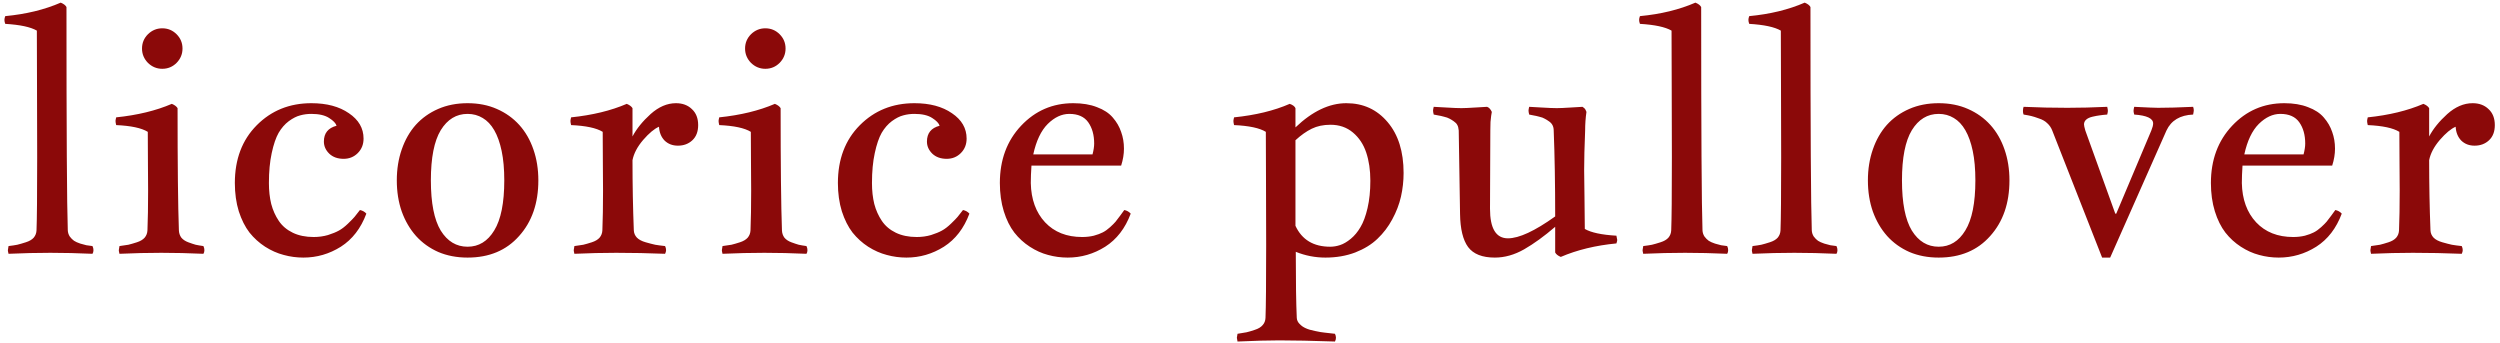 <svg width="445" height="61" viewBox="0 0 445 61" fill="none" xmlns="http://www.w3.org/2000/svg">
<path d="M0.934 2.871C4.645 2.52 7.936 1.719 10.807 0.469C11.334 0.684 11.676 0.947 11.832 1.26C11.832 23.389 11.91 36.631 12.066 40.986C12.086 41.397 12.203 41.768 12.418 42.1C12.652 42.412 12.906 42.666 13.18 42.861C13.453 43.037 13.824 43.203 14.293 43.359C14.762 43.496 15.123 43.594 15.377 43.652C15.65 43.691 16.012 43.74 16.461 43.799C16.578 44.033 16.637 44.277 16.637 44.531C16.637 44.785 16.578 45 16.461 45.176C13.883 45.059 11.383 45 8.961 45C6.578 45 4.098 45.059 1.52 45.176C1.441 44.863 1.402 44.648 1.402 44.531C1.402 44.434 1.441 44.19 1.52 43.799C2.164 43.721 2.682 43.643 3.072 43.565C3.482 43.467 3.99 43.32 4.596 43.125C5.221 42.93 5.689 42.656 6.002 42.305C6.314 41.934 6.48 41.494 6.5 40.986C6.578 39.053 6.617 34.727 6.617 28.008C6.617 24.902 6.607 20.674 6.588 15.322C6.568 9.971 6.559 6.68 6.559 5.449C5.445 4.805 3.57 4.404 0.934 4.248C0.836 3.994 0.787 3.76 0.787 3.545C0.787 3.35 0.836 3.125 0.934 2.871ZM20.68 20.889C24.469 20.498 27.77 19.697 30.582 18.486C31.07 18.682 31.412 18.936 31.607 19.248C31.607 29.385 31.686 36.631 31.842 40.986C31.861 41.494 32.008 41.934 32.281 42.305C32.574 42.656 32.984 42.93 33.512 43.125C34.039 43.32 34.478 43.467 34.83 43.565C35.182 43.643 35.641 43.721 36.207 43.799C36.324 44.033 36.383 44.277 36.383 44.531C36.383 44.785 36.324 45 36.207 45.176C33.629 45.059 31.129 45 28.707 45C26.324 45 23.844 45.059 21.266 45.176C21.188 44.863 21.148 44.648 21.148 44.531C21.148 44.434 21.188 44.19 21.266 43.799C21.91 43.721 22.438 43.643 22.848 43.565C23.258 43.467 23.766 43.32 24.371 43.125C24.977 42.93 25.436 42.656 25.748 42.305C26.061 41.934 26.227 41.494 26.246 40.986C26.324 39.053 26.363 36.709 26.363 33.955C26.363 33.037 26.354 31.475 26.334 29.268C26.314 27.061 26.305 25.127 26.305 23.467C25.191 22.783 23.316 22.383 20.68 22.266C20.602 21.953 20.562 21.709 20.562 21.533C20.562 21.416 20.602 21.201 20.68 20.889ZM25.279 8.643C25.279 7.646 25.631 6.797 26.334 6.094C27.057 5.391 27.906 5.039 28.883 5.039C29.879 5.039 30.729 5.391 31.432 6.094C32.135 6.797 32.486 7.646 32.486 8.643C32.486 9.619 32.135 10.469 31.432 11.191C30.729 11.895 29.879 12.246 28.883 12.246C27.906 12.246 27.057 11.895 26.334 11.191C25.631 10.469 25.279 9.619 25.279 8.643ZM64.068 37.383C64.537 37.48 64.918 37.695 65.211 38.027C64.234 40.645 62.721 42.607 60.67 43.916C58.619 45.205 56.393 45.85 53.99 45.85C52.799 45.85 51.637 45.693 50.504 45.381C49.371 45.088 48.268 44.6 47.193 43.916C46.139 43.232 45.211 42.393 44.41 41.397C43.629 40.381 42.994 39.121 42.506 37.617C42.037 36.094 41.803 34.414 41.803 32.578C41.803 28.34 43.102 24.912 45.699 22.295C48.297 19.678 51.539 18.369 55.426 18.369C58.16 18.369 60.387 18.965 62.105 20.156C63.844 21.328 64.713 22.832 64.713 24.668C64.713 25.703 64.371 26.562 63.688 27.246C63.004 27.93 62.164 28.271 61.168 28.271C60.113 28.271 59.264 27.969 58.619 27.363C57.975 26.738 57.652 26.016 57.652 25.195C57.652 23.711 58.404 22.773 59.908 22.383C59.772 21.934 59.332 21.475 58.59 21.006C57.848 20.518 56.793 20.273 55.426 20.273C54.723 20.273 54.059 20.361 53.434 20.537C52.809 20.693 52.135 21.035 51.412 21.562C50.709 22.09 50.103 22.783 49.596 23.643C49.107 24.502 48.697 25.703 48.365 27.246C48.033 28.77 47.867 30.547 47.867 32.578C47.867 33.945 48.004 35.185 48.277 36.299C48.57 37.412 49.02 38.418 49.625 39.316C50.23 40.215 51.06 40.918 52.115 41.426C53.17 41.934 54.41 42.188 55.836 42.188C56.734 42.188 57.584 42.07 58.385 41.836C59.185 41.582 59.83 41.318 60.318 41.045C60.826 40.772 61.363 40.361 61.93 39.815C62.516 39.248 62.906 38.848 63.102 38.613C63.297 38.359 63.619 37.949 64.068 37.383ZM83.228 18.369C85.162 18.369 86.9 18.711 88.443 19.395C90.006 20.078 91.334 21.025 92.428 22.236C93.522 23.447 94.361 24.902 94.947 26.602C95.533 28.281 95.826 30.117 95.826 32.109C95.826 36.172 94.684 39.473 92.398 42.012C90.133 44.57 87.076 45.85 83.228 45.85C81.314 45.85 79.576 45.518 78.014 44.853C76.471 44.17 75.152 43.223 74.059 42.012C72.965 40.781 72.115 39.326 71.51 37.647C70.924 35.967 70.631 34.121 70.631 32.109C70.631 30.117 70.924 28.281 71.51 26.602C72.096 24.902 72.926 23.447 74 22.236C75.094 21.025 76.422 20.078 77.984 19.395C79.547 18.711 81.295 18.369 83.228 18.369ZM83.228 20.273C81.236 20.273 79.644 21.24 78.453 23.174C77.281 25.107 76.695 28.086 76.695 32.109C76.695 36.133 77.281 39.111 78.453 41.045C79.644 42.959 81.236 43.916 83.228 43.916C85.221 43.916 86.803 42.949 87.975 41.016C89.166 39.082 89.762 36.113 89.762 32.109C89.762 30.098 89.606 28.35 89.293 26.865C88.981 25.381 88.541 24.15 87.975 23.174C87.408 22.197 86.725 21.475 85.924 21.006C85.123 20.518 84.225 20.273 83.228 20.273ZM101.656 20.889C105.445 20.498 108.746 19.697 111.559 18.486C112.047 18.682 112.389 18.936 112.584 19.248V24.287C113.307 22.92 114.381 21.592 115.807 20.303C117.252 19.014 118.756 18.369 120.318 18.369C121.49 18.369 122.438 18.721 123.16 19.424C123.902 20.107 124.273 21.055 124.273 22.266C124.273 23.418 123.932 24.316 123.248 24.961C122.564 25.605 121.705 25.928 120.67 25.928C119.713 25.928 118.922 25.625 118.297 25.02C117.691 24.395 117.359 23.574 117.301 22.559C116.48 22.91 115.543 23.691 114.488 24.902C113.453 26.113 112.818 27.314 112.584 28.506C112.584 32.861 112.662 37.022 112.818 40.986C112.838 41.494 113.023 41.934 113.375 42.305C113.727 42.656 114.244 42.93 114.928 43.125C115.611 43.32 116.178 43.467 116.627 43.565C117.076 43.643 117.662 43.721 118.385 43.799C118.502 44.033 118.561 44.277 118.561 44.531C118.561 44.727 118.502 44.941 118.385 45.176C115.455 45.059 112.555 45 109.684 45C107.301 45 104.82 45.059 102.242 45.176C102.164 44.863 102.125 44.648 102.125 44.531C102.125 44.434 102.164 44.19 102.242 43.799C102.887 43.721 103.414 43.643 103.824 43.565C104.234 43.467 104.742 43.32 105.348 43.125C105.953 42.93 106.412 42.656 106.725 42.305C107.037 41.934 107.203 41.494 107.223 40.986C107.301 39.053 107.34 36.709 107.34 33.955C107.34 33.037 107.33 31.475 107.311 29.268C107.291 27.061 107.281 25.127 107.281 23.467C106.168 22.783 104.293 22.383 101.656 22.266C101.578 21.953 101.539 21.709 101.539 21.533C101.539 21.416 101.578 21.201 101.656 20.889ZM128.023 20.889C131.812 20.498 135.113 19.697 137.926 18.486C138.414 18.682 138.756 18.936 138.951 19.248C138.951 29.385 139.029 36.631 139.186 40.986C139.205 41.494 139.352 41.934 139.625 42.305C139.918 42.656 140.328 42.93 140.855 43.125C141.383 43.32 141.822 43.467 142.174 43.565C142.525 43.643 142.984 43.721 143.551 43.799C143.668 44.033 143.727 44.277 143.727 44.531C143.727 44.785 143.668 45 143.551 45.176C140.973 45.059 138.473 45 136.051 45C133.668 45 131.188 45.059 128.609 45.176C128.531 44.863 128.492 44.648 128.492 44.531C128.492 44.434 128.531 44.19 128.609 43.799C129.254 43.721 129.781 43.643 130.191 43.565C130.602 43.467 131.109 43.32 131.715 43.125C132.32 42.93 132.779 42.656 133.092 42.305C133.404 41.934 133.57 41.494 133.59 40.986C133.668 39.053 133.707 36.709 133.707 33.955C133.707 33.037 133.697 31.475 133.678 29.268C133.658 27.061 133.648 25.127 133.648 23.467C132.535 22.783 130.66 22.383 128.023 22.266C127.945 21.953 127.906 21.709 127.906 21.533C127.906 21.416 127.945 21.201 128.023 20.889ZM132.623 8.643C132.623 7.646 132.975 6.797 133.678 6.094C134.4 5.391 135.25 5.039 136.227 5.039C137.223 5.039 138.072 5.391 138.775 6.094C139.479 6.797 139.83 7.646 139.83 8.643C139.83 9.619 139.479 10.469 138.775 11.191C138.072 11.895 137.223 12.246 136.227 12.246C135.25 12.246 134.4 11.895 133.678 11.191C132.975 10.469 132.623 9.619 132.623 8.643ZM171.412 37.383C171.881 37.48 172.262 37.695 172.555 38.027C171.578 40.645 170.064 42.607 168.014 43.916C165.963 45.205 163.736 45.85 161.334 45.85C160.143 45.85 158.98 45.693 157.848 45.381C156.715 45.088 155.611 44.6 154.537 43.916C153.482 43.232 152.555 42.393 151.754 41.397C150.973 40.381 150.338 39.121 149.85 37.617C149.381 36.094 149.146 34.414 149.146 32.578C149.146 28.34 150.445 24.912 153.043 22.295C155.641 19.678 158.883 18.369 162.77 18.369C165.504 18.369 167.73 18.965 169.449 20.156C171.188 21.328 172.057 22.832 172.057 24.668C172.057 25.703 171.715 26.562 171.031 27.246C170.348 27.93 169.508 28.271 168.512 28.271C167.457 28.271 166.607 27.969 165.963 27.363C165.318 26.738 164.996 26.016 164.996 25.195C164.996 23.711 165.748 22.773 167.252 22.383C167.115 21.934 166.676 21.475 165.934 21.006C165.191 20.518 164.137 20.273 162.77 20.273C162.066 20.273 161.402 20.361 160.777 20.537C160.152 20.693 159.479 21.035 158.756 21.562C158.053 22.09 157.447 22.783 156.939 23.643C156.451 24.502 156.041 25.703 155.709 27.246C155.377 28.77 155.211 30.547 155.211 32.578C155.211 33.945 155.348 35.185 155.621 36.299C155.914 37.412 156.363 38.418 156.969 39.316C157.574 40.215 158.404 40.918 159.459 41.426C160.514 41.934 161.754 42.188 163.18 42.188C164.078 42.188 164.928 42.07 165.729 41.836C166.529 41.582 167.174 41.318 167.662 41.045C168.17 40.772 168.707 40.361 169.273 39.815C169.859 39.248 170.25 38.848 170.445 38.613C170.641 38.359 170.963 37.949 171.412 37.383ZM199.566 29.473H183.6C183.521 30.645 183.482 31.68 183.482 32.578C183.541 35.488 184.391 37.822 186.031 39.58C187.672 41.318 189.869 42.188 192.623 42.188C193.365 42.188 194.059 42.109 194.703 41.953C195.348 41.777 195.875 41.582 196.285 41.367C196.715 41.152 197.154 40.84 197.604 40.43C198.053 40.02 198.375 39.697 198.57 39.463C198.785 39.209 199.068 38.838 199.42 38.35C199.771 37.842 200.006 37.52 200.123 37.383C200.592 37.48 200.973 37.695 201.266 38.027C200.289 40.645 198.775 42.607 196.725 43.916C194.674 45.205 192.447 45.85 190.045 45.85C188.854 45.85 187.691 45.693 186.559 45.381C185.445 45.088 184.361 44.6 183.307 43.916C182.252 43.232 181.334 42.393 180.553 41.397C179.771 40.381 179.146 39.121 178.678 37.617C178.209 36.094 177.975 34.414 177.975 32.578C177.975 28.457 179.234 25.059 181.754 22.383C184.273 19.707 187.369 18.369 191.041 18.369C192.662 18.369 194.068 18.604 195.26 19.072C196.471 19.521 197.408 20.137 198.072 20.918C198.756 21.699 199.254 22.559 199.566 23.496C199.898 24.414 200.064 25.4 200.064 26.455C200.064 27.432 199.898 28.438 199.566 29.473ZM190.338 20.273C188.99 20.273 187.711 20.869 186.5 22.061C185.309 23.252 184.449 25.059 183.922 27.48H194.469C194.664 26.738 194.762 26.094 194.762 25.547C194.762 24.023 194.41 22.764 193.707 21.768C193.004 20.771 191.881 20.273 190.338 20.273ZM219.664 20.889C223.492 20.498 226.793 19.697 229.566 18.486C230.094 18.662 230.436 18.916 230.592 19.248V22.676C233.6 19.805 236.617 18.369 239.645 18.369C242.652 18.369 245.104 19.492 246.998 21.738C248.893 23.965 249.84 26.982 249.84 30.791C249.84 32.217 249.684 33.623 249.371 35.01C249.059 36.377 248.541 37.725 247.818 39.053C247.115 40.361 246.236 41.514 245.182 42.51C244.146 43.506 242.828 44.316 241.227 44.941C239.625 45.547 237.857 45.85 235.924 45.85C234.107 45.85 232.35 45.508 230.65 44.824C230.65 50.137 230.709 54.053 230.826 56.572C230.846 56.982 231.012 57.344 231.324 57.656C231.637 57.988 231.998 58.242 232.408 58.418C232.818 58.613 233.375 58.779 234.078 58.916C234.781 59.072 235.357 59.17 235.807 59.209C236.275 59.268 236.881 59.336 237.623 59.414C237.74 59.648 237.799 59.883 237.799 60.117C237.799 60.352 237.74 60.576 237.623 60.791C233.561 60.654 230.26 60.586 227.721 60.586C225.768 60.586 223.287 60.654 220.279 60.791C220.201 60.44 220.162 60.215 220.162 60.117C220.162 60.039 220.201 59.805 220.279 59.414C220.963 59.316 221.49 59.228 221.861 59.15C222.232 59.072 222.73 58.926 223.355 58.711C223.98 58.516 224.449 58.232 224.762 57.861C225.074 57.51 225.24 57.08 225.26 56.572C225.338 54.658 225.377 50.342 225.377 43.623C225.377 40.498 225.367 36.66 225.348 32.109C225.328 27.559 225.318 24.678 225.318 23.467C224.205 22.783 222.32 22.383 219.664 22.266C219.586 21.953 219.547 21.709 219.547 21.533C219.547 21.416 219.586 21.201 219.664 20.889ZM236.832 22.207C235.562 22.207 234.449 22.441 233.492 22.91C232.535 23.379 231.568 24.062 230.592 24.961V40.195C231.744 42.676 233.805 43.916 236.773 43.916C237.359 43.916 237.945 43.818 238.531 43.623C239.137 43.428 239.771 43.057 240.436 42.51C241.1 41.963 241.676 41.27 242.164 40.43C242.672 39.59 243.092 38.457 243.424 37.031C243.756 35.605 243.922 33.984 243.922 32.168C243.922 30.293 243.678 28.623 243.189 27.158C242.701 25.693 241.91 24.502 240.816 23.584C239.723 22.666 238.395 22.207 236.832 22.207ZM255.201 19.014C255.904 19.053 256.607 19.092 257.311 19.131C258.014 19.17 258.57 19.199 258.98 19.219C259.391 19.238 259.771 19.248 260.123 19.248C260.416 19.248 260.758 19.238 261.148 19.219C261.539 19.199 262.066 19.17 262.73 19.131C263.414 19.092 264.068 19.053 264.693 19.014C265.045 19.131 265.328 19.434 265.543 19.922C265.523 20.078 265.484 20.312 265.426 20.625C265.387 20.918 265.348 21.279 265.309 21.709C265.289 22.119 265.279 22.627 265.279 23.232L265.221 37.148C265.221 40.664 266.285 42.422 268.414 42.422C270.387 42.422 273.189 41.123 276.822 38.525C276.822 32.705 276.734 27.607 276.559 23.232C276.559 22.881 276.49 22.568 276.354 22.295C276.217 22.021 276.002 21.787 275.709 21.592C275.436 21.396 275.182 21.24 274.947 21.123C274.732 20.986 274.41 20.869 273.98 20.771C273.551 20.654 273.248 20.586 273.072 20.566C272.896 20.527 272.604 20.469 272.193 20.391C272.115 20.078 272.076 19.844 272.076 19.688C272.076 19.551 272.115 19.326 272.193 19.014C272.877 19.053 273.57 19.092 274.273 19.131C274.996 19.17 275.562 19.199 275.973 19.219C276.383 19.238 276.764 19.248 277.115 19.248C277.408 19.248 277.75 19.238 278.141 19.219C278.531 19.199 279.059 19.17 279.723 19.131C280.406 19.092 281.061 19.053 281.686 19.014C281.783 19.072 281.861 19.131 281.92 19.189C281.998 19.229 282.057 19.287 282.096 19.365C282.154 19.424 282.193 19.473 282.213 19.512C282.232 19.531 282.262 19.6 282.301 19.717C282.34 19.814 282.369 19.883 282.389 19.922C282.232 20.977 282.154 22.08 282.154 23.232C282.037 26.104 281.979 28.438 281.979 30.234C281.979 31.172 281.998 32.744 282.037 34.951C282.076 37.158 282.096 39.092 282.096 40.752C283.209 41.397 285.084 41.797 287.721 41.953C287.818 42.441 287.867 42.695 287.867 42.715C287.867 42.832 287.818 43.037 287.721 43.33C284.029 43.682 280.729 44.482 277.818 45.732C277.311 45.518 276.979 45.254 276.822 44.941V40.371C274.869 42.051 273.023 43.389 271.285 44.385C269.566 45.361 267.828 45.85 266.07 45.85C263.844 45.85 262.262 45.225 261.324 43.975C260.406 42.725 259.928 40.762 259.889 38.086L259.654 23.232C259.615 22.783 259.527 22.451 259.391 22.236C259.273 22.002 259.068 21.787 258.775 21.592C258.502 21.396 258.248 21.24 258.014 21.123C257.779 20.986 257.447 20.869 257.018 20.771C256.588 20.654 256.285 20.586 256.109 20.566C255.934 20.527 255.631 20.469 255.201 20.391C255.123 20.078 255.084 19.844 255.084 19.688C255.084 19.551 255.123 19.326 255.201 19.014ZM291.91 2.871C295.621 2.52 298.912 1.719 301.783 0.469C302.311 0.684 302.652 0.947 302.809 1.26C302.809 23.389 302.887 36.631 303.043 40.986C303.062 41.397 303.18 41.768 303.395 42.1C303.629 42.412 303.883 42.666 304.156 42.861C304.43 43.037 304.801 43.203 305.27 43.359C305.738 43.496 306.1 43.594 306.354 43.652C306.627 43.691 306.988 43.74 307.438 43.799C307.555 44.033 307.613 44.277 307.613 44.531C307.613 44.785 307.555 45 307.438 45.176C304.859 45.059 302.359 45 299.938 45C297.555 45 295.074 45.059 292.496 45.176C292.418 44.863 292.379 44.648 292.379 44.531C292.379 44.434 292.418 44.19 292.496 43.799C293.141 43.721 293.658 43.643 294.049 43.565C294.459 43.467 294.967 43.32 295.572 43.125C296.197 42.93 296.666 42.656 296.979 42.305C297.291 41.934 297.457 41.494 297.477 40.986C297.555 39.053 297.594 34.727 297.594 28.008C297.594 24.902 297.584 20.674 297.564 15.322C297.545 9.971 297.535 6.68 297.535 5.449C296.422 4.805 294.547 4.404 291.91 4.248C291.812 3.994 291.764 3.76 291.764 3.545C291.764 3.35 291.812 3.125 291.91 2.871ZM311.363 2.871C315.074 2.52 318.365 1.719 321.236 0.469C321.764 0.684 322.105 0.947 322.262 1.26C322.262 23.389 322.34 36.631 322.496 40.986C322.516 41.397 322.633 41.768 322.848 42.1C323.082 42.412 323.336 42.666 323.609 42.861C323.883 43.037 324.254 43.203 324.723 43.359C325.191 43.496 325.553 43.594 325.807 43.652C326.08 43.691 326.441 43.74 326.891 43.799C327.008 44.033 327.066 44.277 327.066 44.531C327.066 44.785 327.008 45 326.891 45.176C324.312 45.059 321.812 45 319.391 45C317.008 45 314.527 45.059 311.949 45.176C311.871 44.863 311.832 44.648 311.832 44.531C311.832 44.434 311.871 44.19 311.949 43.799C312.594 43.721 313.111 43.643 313.502 43.565C313.912 43.467 314.42 43.32 315.025 43.125C315.65 42.93 316.119 42.656 316.432 42.305C316.744 41.934 316.91 41.494 316.93 40.986C317.008 39.053 317.047 34.727 317.047 28.008C317.047 24.902 317.037 20.674 317.018 15.322C316.998 9.971 316.988 6.68 316.988 5.449C315.875 4.805 314 4.404 311.363 4.248C311.266 3.994 311.217 3.76 311.217 3.545C311.217 3.35 311.266 3.125 311.363 2.871ZM345.084 18.369C347.018 18.369 348.756 18.711 350.299 19.395C351.861 20.078 353.189 21.025 354.283 22.236C355.377 23.447 356.217 24.902 356.803 26.602C357.389 28.281 357.682 30.117 357.682 32.109C357.682 36.172 356.539 39.473 354.254 42.012C351.988 44.57 348.932 45.85 345.084 45.85C343.17 45.85 341.432 45.518 339.869 44.853C338.326 44.17 337.008 43.223 335.914 42.012C334.82 40.781 333.971 39.326 333.365 37.647C332.779 35.967 332.486 34.121 332.486 32.109C332.486 30.117 332.779 28.281 333.365 26.602C333.951 24.902 334.781 23.447 335.855 22.236C336.949 21.025 338.277 20.078 339.84 19.395C341.402 18.711 343.15 18.369 345.084 18.369ZM345.084 20.273C343.092 20.273 341.5 21.24 340.309 23.174C339.137 25.107 338.551 28.086 338.551 32.109C338.551 36.133 339.137 39.111 340.309 41.045C341.5 42.959 343.092 43.916 345.084 43.916C347.076 43.916 348.658 42.949 349.83 41.016C351.021 39.082 351.617 36.113 351.617 32.109C351.617 30.098 351.461 28.35 351.148 26.865C350.836 25.381 350.396 24.15 349.83 23.174C349.264 22.197 348.58 21.475 347.779 21.006C346.979 20.518 346.08 20.273 345.084 20.273ZM360.201 19.014C362.779 19.131 365.377 19.189 367.994 19.189C370.201 19.189 372.564 19.131 375.084 19.014C375.162 19.326 375.201 19.57 375.201 19.746C375.201 19.863 375.162 20.078 375.084 20.391C374.537 20.43 374.088 20.479 373.736 20.537C373.404 20.576 372.984 20.654 372.477 20.771C371.969 20.889 371.588 21.064 371.334 21.299C371.08 21.533 370.953 21.816 370.953 22.148C370.953 22.324 371.031 22.686 371.188 23.232L376.52 38.027H376.695L382.936 23.232C383.15 22.705 383.258 22.285 383.258 21.973C383.258 21.074 382.135 20.547 379.889 20.391C379.811 20.078 379.771 19.863 379.771 19.746C379.771 19.57 379.811 19.326 379.889 19.014C382.174 19.131 383.59 19.189 384.137 19.189C385.777 19.189 387.857 19.131 390.377 19.014C390.455 19.248 390.494 19.453 390.494 19.629C390.494 19.746 390.455 20 390.377 20.391C388.053 20.488 386.471 21.436 385.631 23.232L375.611 45.85H374.176L365.299 23.232C365.104 22.725 364.811 22.295 364.42 21.943C364.049 21.572 363.561 21.289 362.955 21.094C362.369 20.879 361.91 20.732 361.578 20.654C361.266 20.576 360.807 20.488 360.201 20.391C360.123 20.234 360.084 20.02 360.084 19.746C360.084 19.453 360.123 19.209 360.201 19.014ZM415.133 29.473H399.166C399.088 30.645 399.049 31.68 399.049 32.578C399.107 35.488 399.957 37.822 401.598 39.58C403.238 41.318 405.436 42.188 408.189 42.188C408.932 42.188 409.625 42.109 410.27 41.953C410.914 41.777 411.441 41.582 411.852 41.367C412.281 41.152 412.721 40.84 413.17 40.43C413.619 40.02 413.941 39.697 414.137 39.463C414.352 39.209 414.635 38.838 414.986 38.35C415.338 37.842 415.572 37.52 415.689 37.383C416.158 37.48 416.539 37.695 416.832 38.027C415.855 40.645 414.342 42.607 412.291 43.916C410.24 45.205 408.014 45.85 405.611 45.85C404.42 45.85 403.258 45.693 402.125 45.381C401.012 45.088 399.928 44.6 398.873 43.916C397.818 43.232 396.9 42.393 396.119 41.397C395.338 40.381 394.713 39.121 394.244 37.617C393.775 36.094 393.541 34.414 393.541 32.578C393.541 28.457 394.801 25.059 397.32 22.383C399.84 19.707 402.936 18.369 406.607 18.369C408.229 18.369 409.635 18.604 410.826 19.072C412.037 19.521 412.975 20.137 413.639 20.918C414.322 21.699 414.82 22.559 415.133 23.496C415.465 24.414 415.631 25.4 415.631 26.455C415.631 27.432 415.465 28.438 415.133 29.473ZM405.904 20.273C404.557 20.273 403.277 20.869 402.066 22.061C400.875 23.252 400.016 25.059 399.488 27.48H410.035C410.23 26.738 410.328 26.094 410.328 25.547C410.328 24.023 409.977 22.764 409.273 21.768C408.57 20.771 407.447 20.273 405.904 20.273ZM421.461 20.889C425.25 20.498 428.551 19.697 431.363 18.486C431.852 18.682 432.193 18.936 432.389 19.248V24.287C433.111 22.92 434.186 21.592 435.611 20.303C437.057 19.014 438.561 18.369 440.123 18.369C441.295 18.369 442.242 18.721 442.965 19.424C443.707 20.107 444.078 21.055 444.078 22.266C444.078 23.418 443.736 24.316 443.053 24.961C442.369 25.605 441.51 25.928 440.475 25.928C439.518 25.928 438.727 25.625 438.102 25.02C437.496 24.395 437.164 23.574 437.105 22.559C436.285 22.91 435.348 23.691 434.293 24.902C433.258 26.113 432.623 27.314 432.389 28.506C432.389 32.861 432.467 37.022 432.623 40.986C432.643 41.494 432.828 41.934 433.18 42.305C433.531 42.656 434.049 42.93 434.732 43.125C435.416 43.32 435.982 43.467 436.432 43.565C436.881 43.643 437.467 43.721 438.189 43.799C438.307 44.033 438.365 44.277 438.365 44.531C438.365 44.727 438.307 44.941 438.189 45.176C435.26 45.059 432.359 45 429.488 45C427.105 45 424.625 45.059 422.047 45.176C421.969 44.863 421.93 44.648 421.93 44.531C421.93 44.434 421.969 44.19 422.047 43.799C422.691 43.721 423.219 43.643 423.629 43.565C424.039 43.467 424.547 43.32 425.152 43.125C425.758 42.93 426.217 42.656 426.529 42.305C426.842 41.934 427.008 41.494 427.027 40.986C427.105 39.053 427.145 36.709 427.145 33.955C427.145 33.037 427.135 31.475 427.115 29.268C427.096 27.061 427.086 25.127 427.086 23.467C425.973 22.783 424.098 22.383 421.461 22.266C421.383 21.953 421.344 21.709 421.344 21.533C421.344 21.416 421.383 21.201 421.461 20.889Z" fill="#8B0909"/>
</svg>
